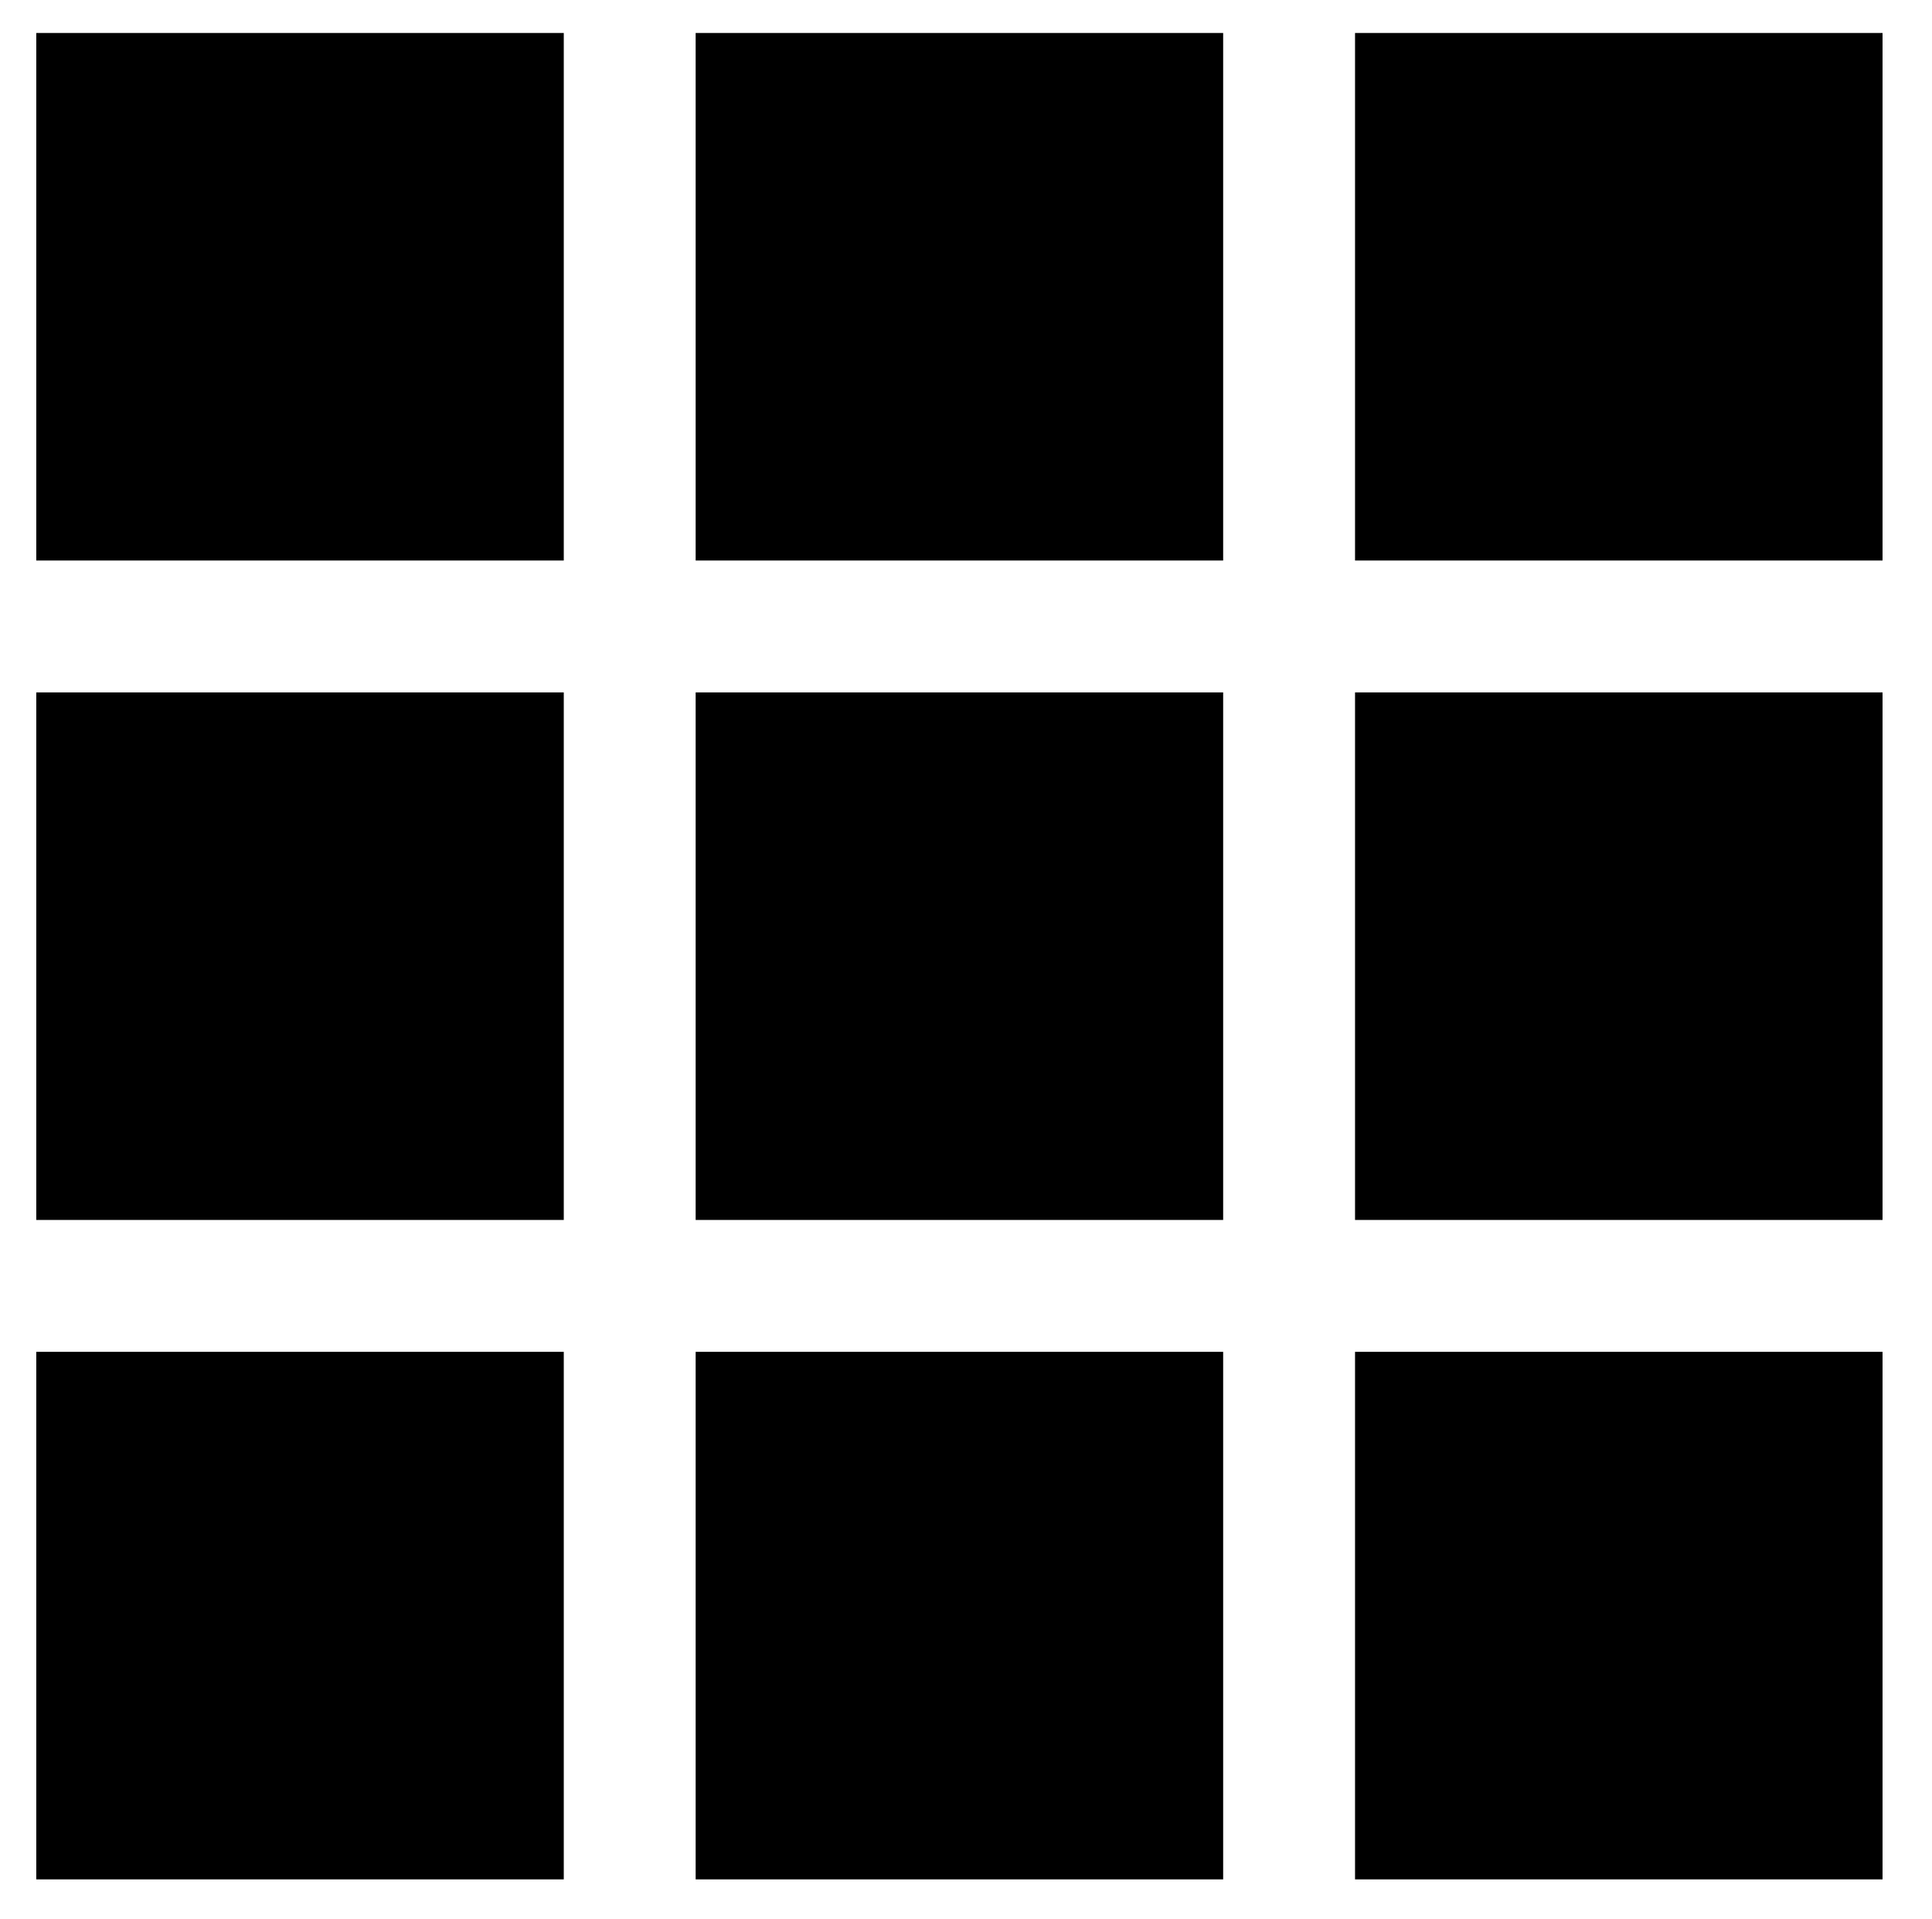 <?xml version="1.0" encoding="UTF-8" standalone="no"?> <svg xmlns="http://www.w3.org/2000/svg" version="1.0" width="586pt" height="582pt" viewBox="0 0 586 582" preserveAspectRatio="xMidYMid meet"><g transform="translate(0,582) scale(0.1,-0.1)" fill="#000000" stroke="none"><path d="M110 4920 l0 -800 800 0 800 0 0 800 0 800 -800 0 -800 0 0 -800z"></path><path d="M2110 4920 l0 -800 800 0 800 0 0 800 0 800 -800 0 -800 0 0 -800z"></path><path d="M4110 4920 l0 -800 800 0 800 0 0 800 0 800 -800 0 -800 0 0 -800z"></path><path d="M110 2920 l0 -800 800 0 800 0 0 800 0 800 -800 0 -800 0 0 -800z"></path><path d="M2110 2920 l0 -800 800 0 800 0 0 800 0 800 -800 0 -800 0 0 -800z"></path><path d="M4110 2920 l0 -800 800 0 800 0 0 800 0 800 -800 0 -800 0 0 -800z"></path><path d="M110 920 l0 -800 800 0 800 0 0 800 0 800 -800 0 -800 0 0 -800z"></path><path d="M2110 920 l0 -800 800 0 800 0 0 800 0 800 -800 0 -800 0 0 -800z"></path><path d="M4110 920 l0 -800 800 0 800 0 0 800 0 800 -800 0 -800 0 0 -800z"></path></g></svg> 